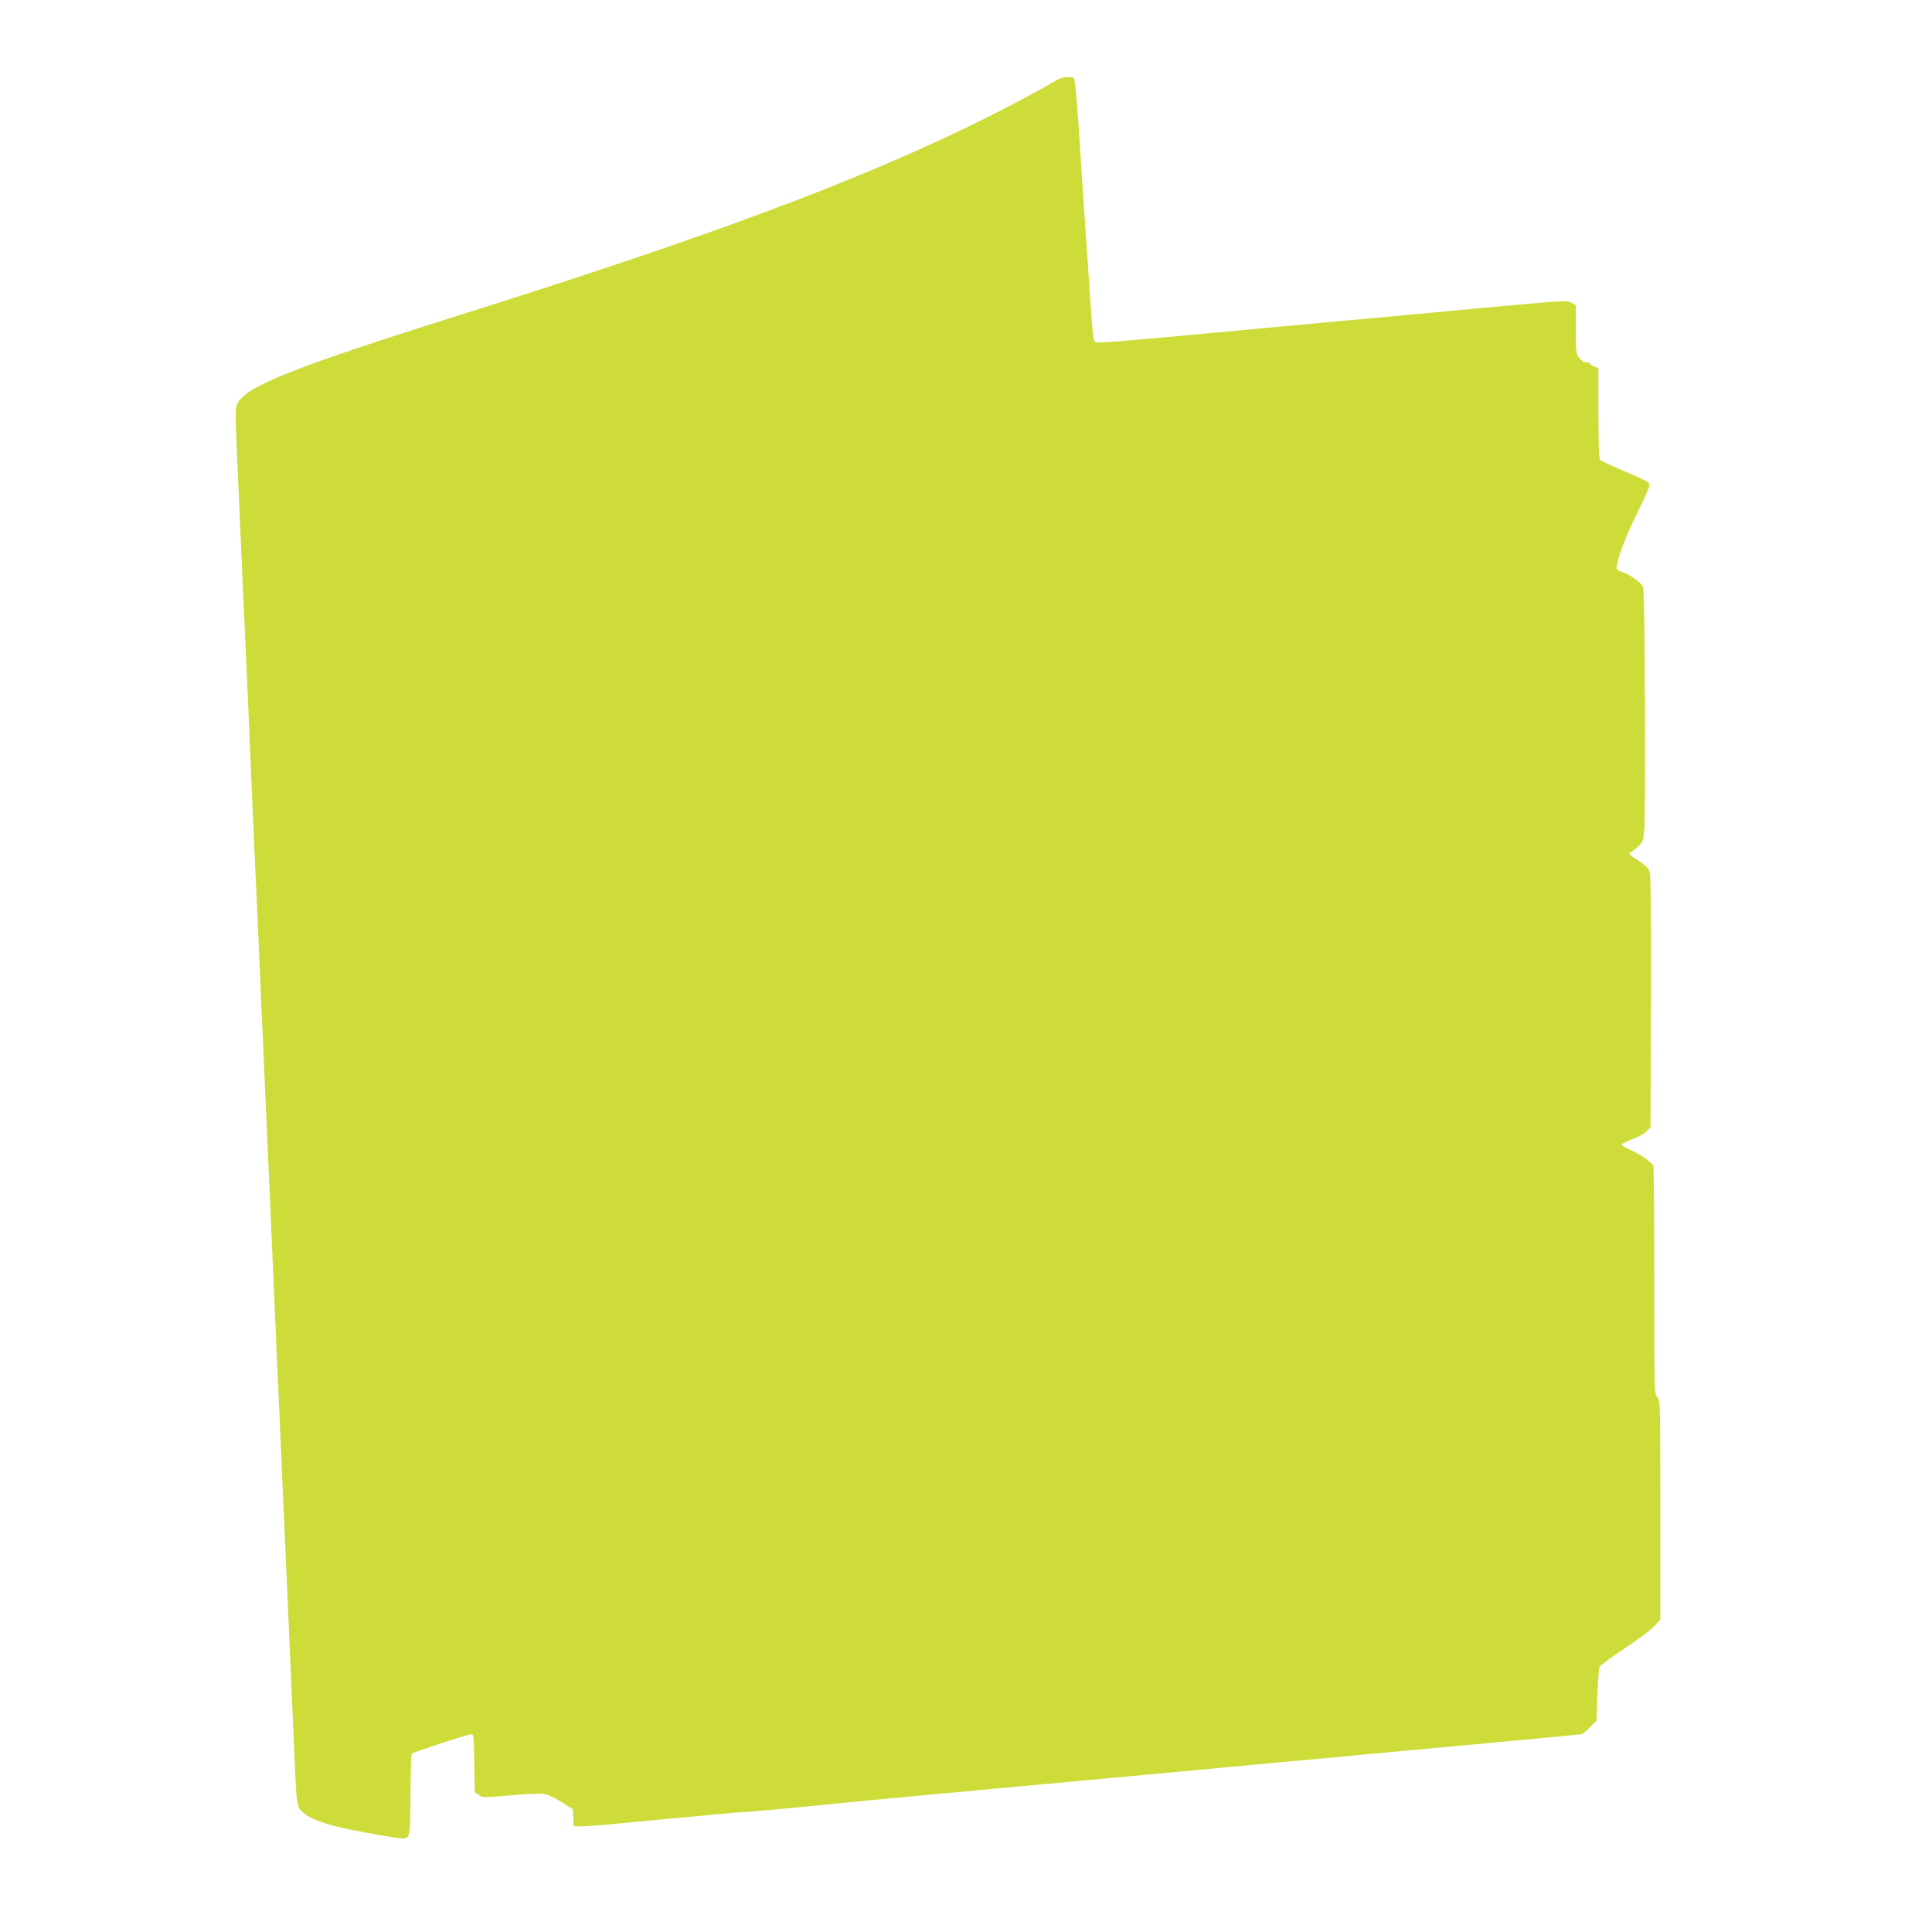 <?xml version="1.0" standalone="no"?>
<!DOCTYPE svg PUBLIC "-//W3C//DTD SVG 20010904//EN"
 "http://www.w3.org/TR/2001/REC-SVG-20010904/DTD/svg10.dtd">
<svg version="1.0" xmlns="http://www.w3.org/2000/svg"
 width="1280pt" height="1280pt" viewBox="0 0 1280 1280"
 preserveAspectRatio="xMidYMid meet">
<g transform="translate(0,1280) scale(0.1,-0.1)"
fill="#cddc39" stroke="none">
<path d="M7005 12272 c-16 -10 -56 -32 -87 -50 -31 -18 -112 -62 -180 -98
-844 -444 -1868 -837 -3638 -1394 -1153 -363 -1466 -487 -1526 -602 -16 -30
-16 -55 -5 -308 26 -601 46 -1056 61 -1370 5 -113 14 -317 20 -455 12 -290 26
-608 40 -920 6 -121 15 -317 20 -435 5 -118 14 -327 20 -465 11 -255 23 -526
40 -900 10 -221 23 -509 40 -915 6 -135 15 -339 20 -455 18 -394 30 -660 40
-900 10 -227 17 -381 40 -900 11 -244 24 -543 40 -920 15 -353 15 -353 56
-392 38 -36 109 -65 239 -98 91 -23 383 -75 423 -75 48 0 51 11 51 292 1 144
5 265 9 269 11 11 372 129 393 129 17 0 19 -12 21 -191 l3 -192 26 -19 c25
-19 30 -19 207 -3 100 10 201 14 225 10 23 -4 75 -27 117 -54 l75 -47 3 -57 3
-57 52 0 c29 0 122 7 207 15 85 8 254 24 375 36 121 11 267 24 325 30 58 5
161 14 230 18 69 5 240 21 380 35 265 27 701 68 900 86 63 5 210 19 325 30
206 19 561 52 760 70 96 9 298 27 755 70 118 11 262 24 320 30 176 15 538 49
870 80 173 16 365 34 425 39 220 20 560 52 649 61 50 5 96 10 103 10 6 0 31
20 55 45 l45 45 6 169 c4 92 10 176 13 186 4 10 77 64 163 121 86 56 175 123
199 148 l42 45 0 724 c0 709 0 725 -20 750 -20 25 -20 40 -20 769 0 408 -3
752 -6 763 -6 22 -93 82 -167 114 -27 11 -46 24 -43 29 3 5 36 21 74 36 38 14
80 38 93 52 l24 26 3 824 c2 543 -1 837 -8 862 -8 30 -22 45 -77 81 -61 40
-66 45 -48 55 11 6 34 25 51 41 30 29 32 36 39 125 3 52 5 428 3 835 -2 574
-6 745 -16 762 -16 29 -94 83 -138 94 -24 7 -34 16 -34 29 0 45 64 215 135
357 41 84 78 165 81 180 6 28 4 29 -154 97 -88 37 -165 73 -171 79 -8 8 -11
102 -11 309 l0 298 -24 10 c-13 5 -27 14 -31 19 -3 6 -16 11 -29 11 -13 0 -31
12 -44 30 -20 27 -22 40 -22 189 l0 160 -29 15 c-34 18 -7 20 -911 -64 -118
-11 -411 -38 -650 -60 -239 -22 -536 -49 -660 -61 -801 -75 -923 -84 -935 -74
-13 10 -17 50 -45 475 -17 249 -30 440 -40 585 -5 77 -14 217 -20 310 -15 232
-27 363 -35 375 -10 16 -77 11 -110 -8z"/>
</g>
</svg>
